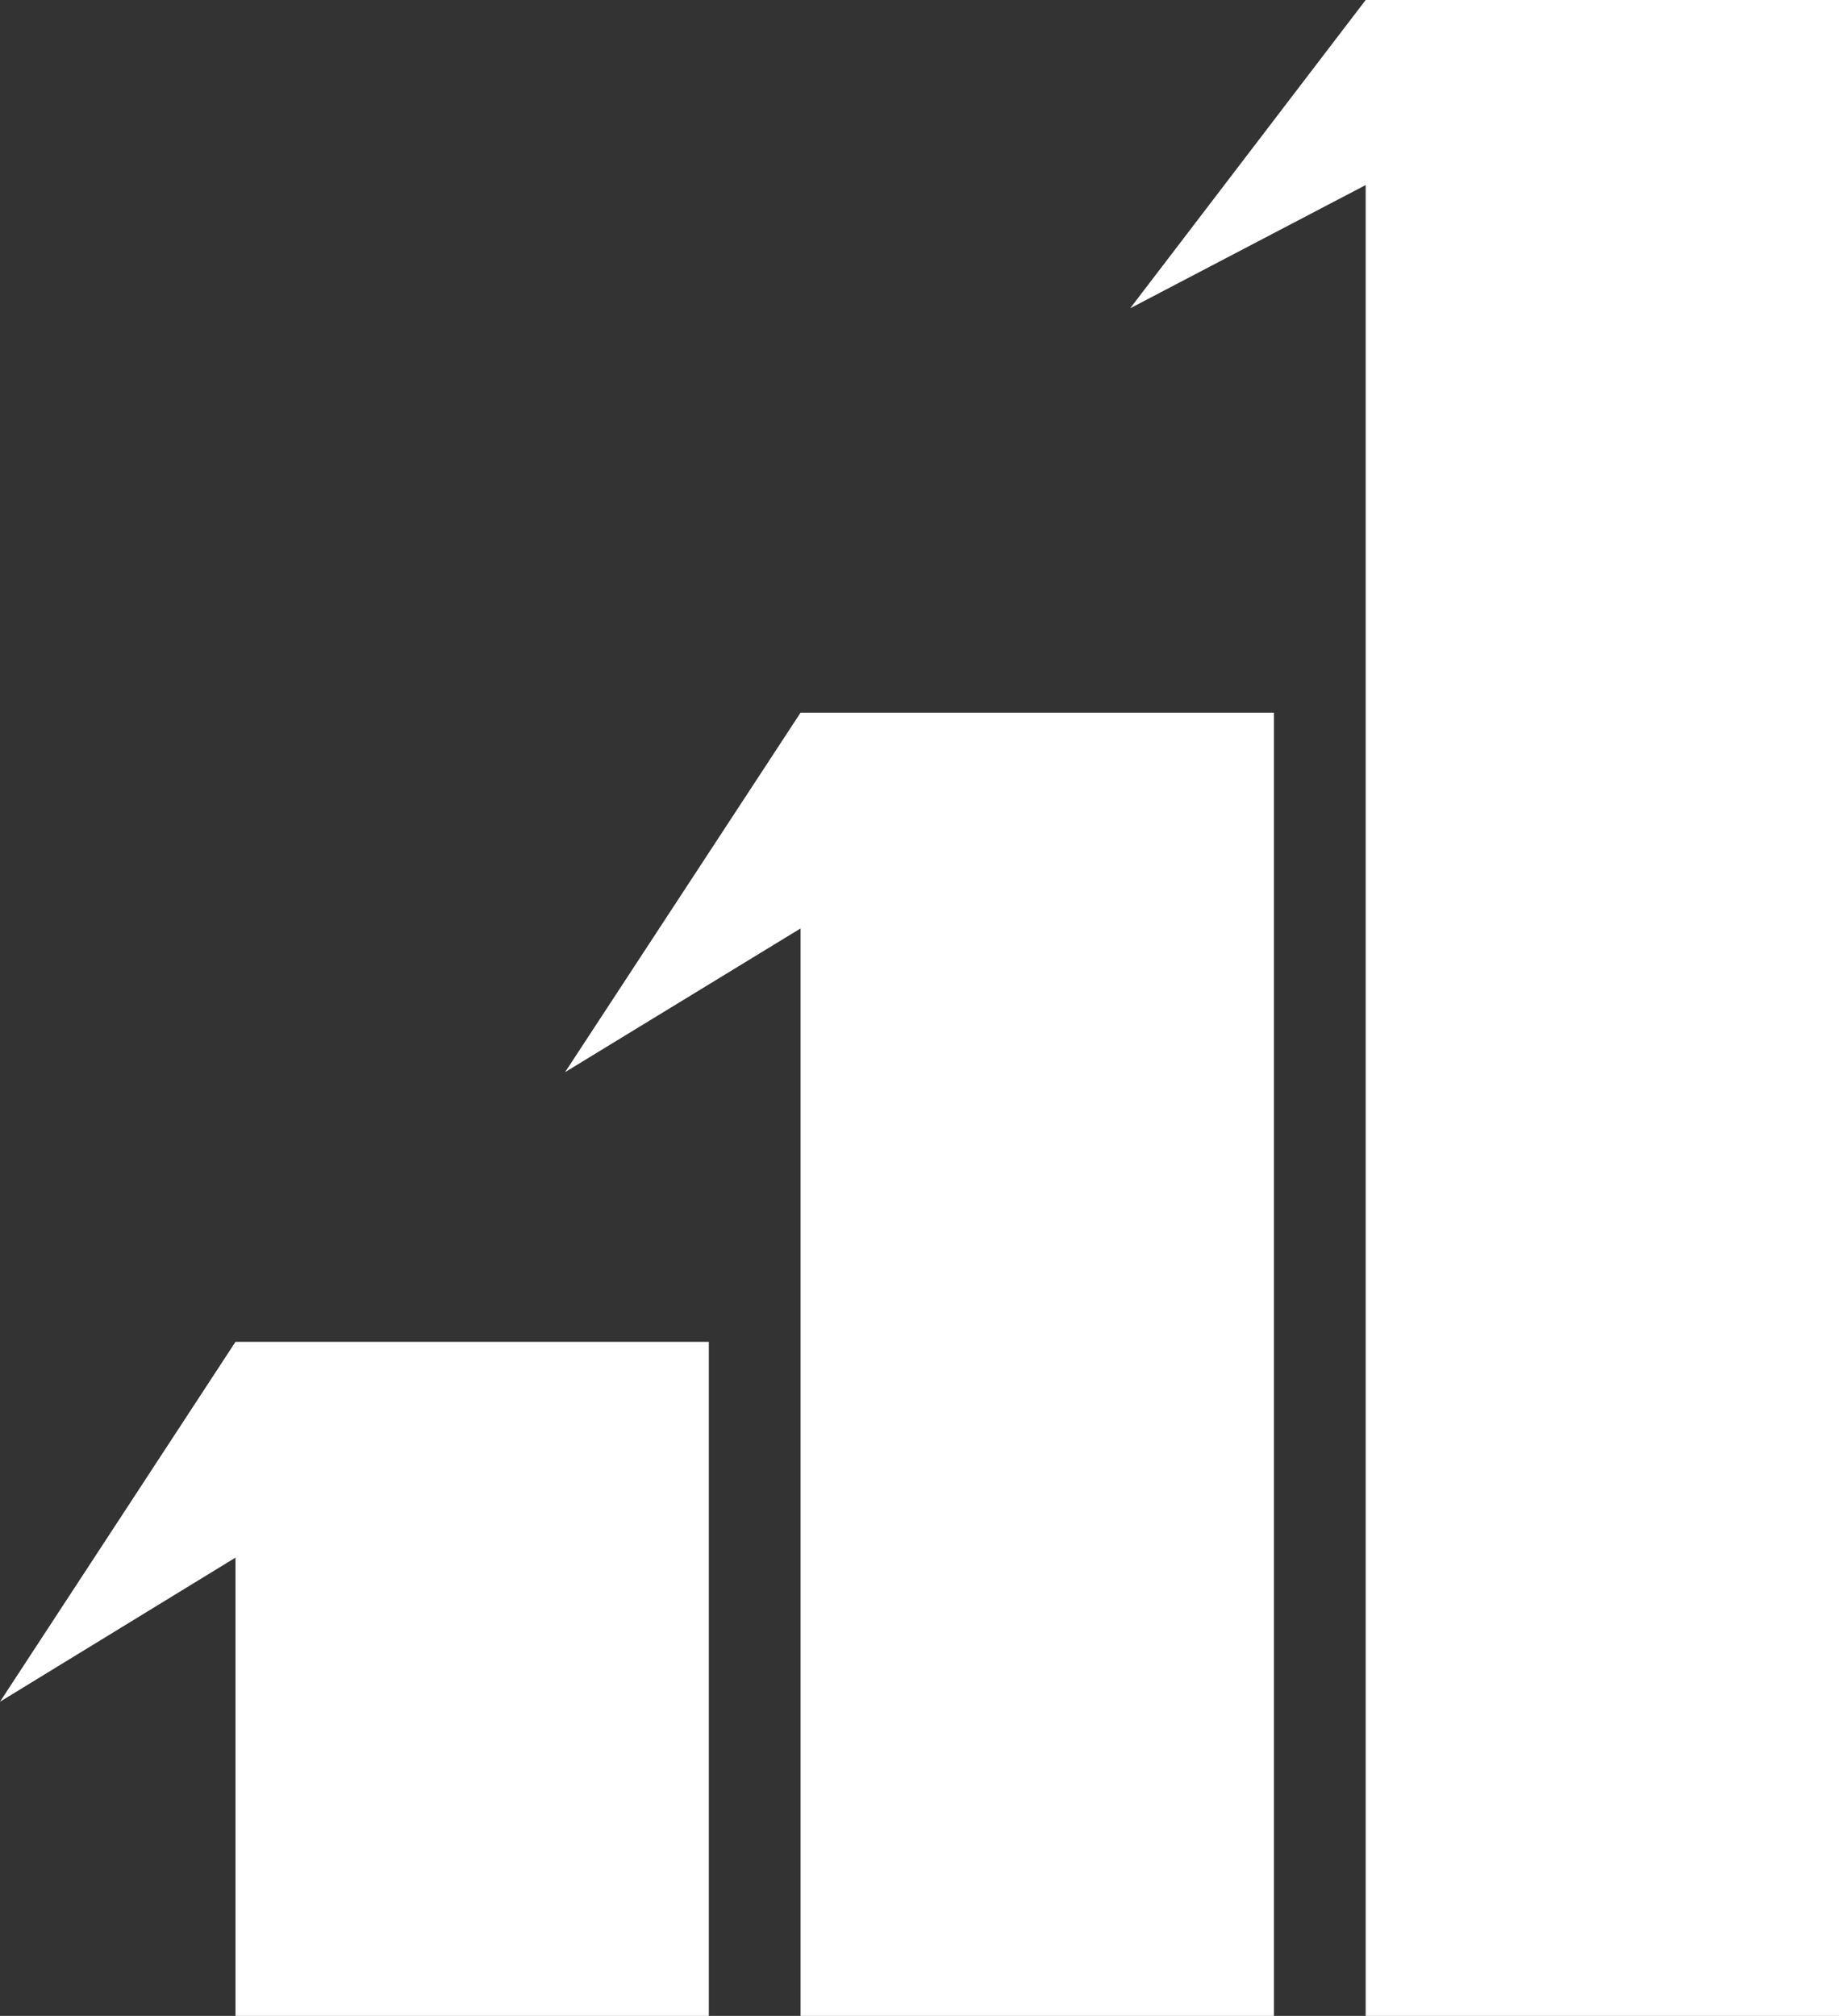 <?xml version="1.0" encoding="UTF-8"?> <svg xmlns="http://www.w3.org/2000/svg" version="1.1" viewBox="0 0 467 512"><rect x="0" y="0" width="467" height="512" fill="#333333" stroke="none"/><defs><style> .cls-1 { fill: #fff; } </style></defs><g><g id="Layer_1"><g><polygon class="cls-1" points="467 0 467 512 346.8 512 346.8 47 287 78.3 346.8 0 467 0"></polygon><polygon class="cls-1" points="180 340.8 180 512 59.8 512 59.8 395.6 0 432.2 59.8 340.8 180 340.8"></polygon><polygon class="cls-1" points="323.5 181 323.5 512 203.3 512 203.3 235.8 143.5 272.3 203.3 181 323.5 181"></polygon></g></g></g></svg> 